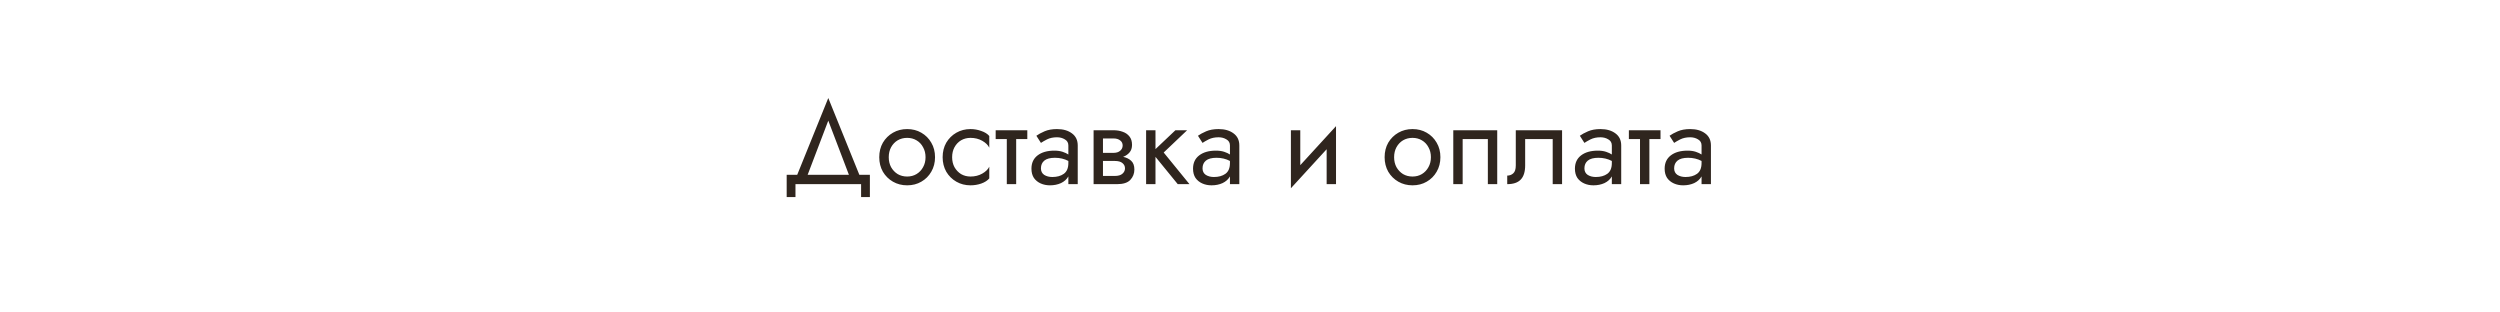 <?xml version="1.0" encoding="UTF-8"?> <svg xmlns="http://www.w3.org/2000/svg" width="448" height="56" viewBox="0 0 448 56" fill="none"> <path d="M154.308 33H142.548V35.31H140.973V31.32H142.863L148.428 17.565L153.993 31.32H155.883V35.31H154.308V33ZM148.428 21.618L144.732 31.32H152.124L148.428 21.618ZM157.562 28.17C157.562 27.19 157.779 26.322 158.213 25.566C158.661 24.81 159.263 24.215 160.019 23.781C160.775 23.347 161.622 23.13 162.56 23.13C163.512 23.13 164.359 23.347 165.101 23.781C165.857 24.215 166.452 24.81 166.886 25.566C167.334 26.322 167.558 27.19 167.558 28.17C167.558 29.136 167.334 30.004 166.886 30.774C166.452 31.53 165.857 32.125 165.101 32.559C164.359 32.993 163.512 33.21 162.56 33.21C161.622 33.21 160.775 32.993 160.019 32.559C159.263 32.125 158.661 31.53 158.213 30.774C157.779 30.004 157.562 29.136 157.562 28.17ZM159.263 28.17C159.263 28.842 159.403 29.437 159.683 29.955C159.977 30.473 160.369 30.886 160.859 31.194C161.363 31.488 161.93 31.635 162.56 31.635C163.19 31.635 163.75 31.488 164.24 31.194C164.744 30.886 165.136 30.473 165.416 29.955C165.71 29.437 165.857 28.842 165.857 28.17C165.857 27.498 165.71 26.903 165.416 26.385C165.136 25.853 164.744 25.44 164.24 25.146C163.75 24.852 163.19 24.705 162.56 24.705C161.93 24.705 161.363 24.852 160.859 25.146C160.369 25.44 159.977 25.853 159.683 26.385C159.403 26.903 159.263 27.498 159.263 28.17ZM170.622 28.17C170.622 28.842 170.762 29.437 171.042 29.955C171.336 30.473 171.728 30.886 172.218 31.194C172.722 31.488 173.289 31.635 173.919 31.635C174.703 31.635 175.403 31.46 176.019 31.11C176.635 30.76 177.055 30.347 177.279 29.871V31.971C176.943 32.363 176.46 32.671 175.83 32.895C175.214 33.105 174.577 33.21 173.919 33.21C172.981 33.21 172.134 32.993 171.378 32.559C170.622 32.125 170.02 31.53 169.572 30.774C169.138 30.004 168.921 29.136 168.921 28.17C168.921 27.19 169.138 26.322 169.572 25.566C170.02 24.81 170.622 24.215 171.378 23.781C172.134 23.347 172.981 23.13 173.919 23.13C174.577 23.13 175.214 23.242 175.83 23.466C176.46 23.676 176.943 23.977 177.279 24.369V26.469C177.055 25.993 176.635 25.58 176.019 25.23C175.403 24.88 174.703 24.705 173.919 24.705C173.289 24.705 172.722 24.852 172.218 25.146C171.728 25.44 171.336 25.853 171.042 26.385C170.762 26.903 170.622 27.498 170.622 28.17ZM178.424 23.34H184.094V24.915H182.099V33H180.419V24.915H178.424V23.34ZM186.536 25.608L185.717 24.327C186.081 24.061 186.571 23.795 187.187 23.529C187.803 23.263 188.545 23.13 189.413 23.13C190.519 23.13 191.415 23.389 192.101 23.907C192.787 24.411 193.13 25.132 193.13 26.07V33H191.45V31.614C191.156 32.132 190.715 32.531 190.127 32.811C189.539 33.077 188.881 33.21 188.153 33.21C187.551 33.21 186.998 33.098 186.494 32.874C185.99 32.65 185.584 32.321 185.276 31.887C184.982 31.439 184.835 30.886 184.835 30.228C184.835 29.206 185.199 28.415 185.927 27.855C186.669 27.281 187.677 26.994 188.951 26.994C189.511 26.994 190.001 27.064 190.421 27.204C190.841 27.344 191.184 27.505 191.45 27.687V26.07C191.45 25.58 191.24 25.216 190.82 24.978C190.414 24.726 189.945 24.6 189.413 24.6C188.727 24.6 188.132 24.726 187.628 24.978C187.138 25.23 186.774 25.44 186.536 25.608ZM186.536 30.165C186.536 30.683 186.732 31.075 187.124 31.341C187.53 31.593 188.013 31.719 188.573 31.719C189.413 31.719 190.099 31.53 190.631 31.152C191.177 30.76 191.45 30.116 191.45 29.22V28.842C190.736 28.464 189.931 28.275 189.035 28.275C188.181 28.275 187.551 28.443 187.145 28.779C186.739 29.115 186.536 29.577 186.536 30.165ZM195.972 23.34H199.542C200.144 23.34 200.69 23.431 201.18 23.613C201.684 23.781 202.09 24.061 202.398 24.453C202.706 24.831 202.86 25.335 202.86 25.965C202.86 26.511 202.713 26.959 202.419 27.309C202.125 27.659 201.74 27.925 201.264 28.107C201.866 28.233 202.349 28.471 202.713 28.821C203.091 29.171 203.28 29.689 203.28 30.375C203.28 31.103 203.035 31.726 202.545 32.244C202.069 32.748 201.278 33 200.172 33H195.972V23.34ZM199.542 24.81H197.652V27.393H199.542C200.046 27.393 200.445 27.267 200.739 27.015C201.033 26.763 201.18 26.448 201.18 26.07C201.18 25.692 201.033 25.391 200.739 25.167C200.445 24.929 200.046 24.81 199.542 24.81ZM199.752 28.842H197.652V31.53H199.752C200.382 31.53 200.844 31.397 201.138 31.131C201.446 30.865 201.6 30.543 201.6 30.165C201.6 29.787 201.446 29.472 201.138 29.22C200.844 28.968 200.382 28.842 199.752 28.842ZM205.383 23.34H207.063V26.721L210.633 23.34H212.733L208.533 27.33L213.153 33H211.053L207.063 28.107V33H205.383V23.34ZM215.493 25.608L214.674 24.327C215.038 24.061 215.528 23.795 216.144 23.529C216.76 23.263 217.502 23.13 218.37 23.13C219.476 23.13 220.372 23.389 221.058 23.907C221.744 24.411 222.087 25.132 222.087 26.07V33H220.407V31.614C220.113 32.132 219.672 32.531 219.084 32.811C218.496 33.077 217.838 33.21 217.11 33.21C216.508 33.21 215.955 33.098 215.451 32.874C214.947 32.65 214.541 32.321 214.233 31.887C213.939 31.439 213.792 30.886 213.792 30.228C213.792 29.206 214.156 28.415 214.884 27.855C215.626 27.281 216.634 26.994 217.908 26.994C218.468 26.994 218.958 27.064 219.378 27.204C219.798 27.344 220.141 27.505 220.407 27.687V26.07C220.407 25.58 220.197 25.216 219.777 24.978C219.371 24.726 218.902 24.6 218.37 24.6C217.684 24.6 217.089 24.726 216.585 24.978C216.095 25.23 215.731 25.44 215.493 25.608ZM215.493 30.165C215.493 30.683 215.689 31.075 216.081 31.341C216.487 31.593 216.97 31.719 217.53 31.719C218.37 31.719 219.056 31.53 219.588 31.152C220.134 30.76 220.407 30.116 220.407 29.22V28.842C219.693 28.464 218.888 28.275 217.992 28.275C217.138 28.275 216.508 28.443 216.102 28.779C215.696 29.115 215.493 29.577 215.493 30.165ZM233.01 23.34V29.598L239.415 22.605V33H237.735V26.742L231.33 33.735V23.34H233.01ZM248.124 28.17C248.124 27.19 248.341 26.322 248.775 25.566C249.223 24.81 249.825 24.215 250.581 23.781C251.337 23.347 252.184 23.13 253.122 23.13C254.074 23.13 254.921 23.347 255.663 23.781C256.419 24.215 257.014 24.81 257.448 25.566C257.896 26.322 258.12 27.19 258.12 28.17C258.12 29.136 257.896 30.004 257.448 30.774C257.014 31.53 256.419 32.125 255.663 32.559C254.921 32.993 254.074 33.21 253.122 33.21C252.184 33.21 251.337 32.993 250.581 32.559C249.825 32.125 249.223 31.53 248.775 30.774C248.341 30.004 248.124 29.136 248.124 28.17ZM249.825 28.17C249.825 28.842 249.965 29.437 250.245 29.955C250.539 30.473 250.931 30.886 251.421 31.194C251.925 31.488 252.492 31.635 253.122 31.635C253.752 31.635 254.312 31.488 254.802 31.194C255.306 30.886 255.698 30.473 255.978 29.955C256.272 29.437 256.419 28.842 256.419 28.17C256.419 27.498 256.272 26.903 255.978 26.385C255.698 25.853 255.306 25.44 254.802 25.146C254.312 24.852 253.752 24.705 253.122 24.705C252.492 24.705 251.925 24.852 251.421 25.146C250.931 25.44 250.539 25.853 250.245 26.385C249.965 26.903 249.825 27.498 249.825 28.17ZM268.303 23.34V33H266.623V24.915H262.108V33H260.428V23.34H268.303ZM279.924 23.34V33H278.244V24.915H273.309V29.64C273.309 30.788 273.043 31.635 272.511 32.181C271.993 32.727 271.188 33 270.096 33V31.467C270.516 31.467 270.873 31.334 271.167 31.068C271.475 30.802 271.629 30.326 271.629 29.64V23.34H279.924ZM283.927 25.608L283.108 24.327C283.472 24.061 283.962 23.795 284.578 23.529C285.194 23.263 285.936 23.13 286.804 23.13C287.91 23.13 288.806 23.389 289.492 23.907C290.178 24.411 290.521 25.132 290.521 26.07V33H288.841V31.614C288.547 32.132 288.106 32.531 287.518 32.811C286.93 33.077 286.272 33.21 285.544 33.21C284.942 33.21 284.389 33.098 283.885 32.874C283.381 32.65 282.975 32.321 282.667 31.887C282.373 31.439 282.226 30.886 282.226 30.228C282.226 29.206 282.59 28.415 283.318 27.855C284.06 27.281 285.068 26.994 286.342 26.994C286.902 26.994 287.392 27.064 287.812 27.204C288.232 27.344 288.575 27.505 288.841 27.687V26.07C288.841 25.58 288.631 25.216 288.211 24.978C287.805 24.726 287.336 24.6 286.804 24.6C286.118 24.6 285.523 24.726 285.019 24.978C284.529 25.23 284.165 25.44 283.927 25.608ZM283.927 30.165C283.927 30.683 284.123 31.075 284.515 31.341C284.921 31.593 285.404 31.719 285.964 31.719C286.804 31.719 287.49 31.53 288.022 31.152C288.568 30.76 288.841 30.116 288.841 29.22V28.842C288.127 28.464 287.322 28.275 286.426 28.275C285.572 28.275 284.942 28.443 284.536 28.779C284.13 29.115 283.927 29.577 283.927 30.165ZM291.894 23.34H297.564V24.915H295.569V33H293.889V24.915H291.894V23.34ZM300.005 25.608L299.186 24.327C299.55 24.061 300.04 23.795 300.656 23.529C301.272 23.263 302.014 23.13 302.882 23.13C303.988 23.13 304.884 23.389 305.57 23.907C306.256 24.411 306.599 25.132 306.599 26.07V33H304.919V31.614C304.625 32.132 304.184 32.531 303.596 32.811C303.008 33.077 302.35 33.21 301.622 33.21C301.02 33.21 300.467 33.098 299.963 32.874C299.459 32.65 299.053 32.321 298.745 31.887C298.451 31.439 298.304 30.886 298.304 30.228C298.304 29.206 298.668 28.415 299.396 27.855C300.138 27.281 301.146 26.994 302.42 26.994C302.98 26.994 303.47 27.064 303.89 27.204C304.31 27.344 304.653 27.505 304.919 27.687V26.07C304.919 25.58 304.709 25.216 304.289 24.978C303.883 24.726 303.414 24.6 302.882 24.6C302.196 24.6 301.601 24.726 301.097 24.978C300.607 25.23 300.243 25.44 300.005 25.608ZM300.005 30.165C300.005 30.683 300.201 31.075 300.593 31.341C300.999 31.593 301.482 31.719 302.042 31.719C302.882 31.719 303.568 31.53 304.1 31.152C304.646 30.76 304.919 30.116 304.919 29.22V28.842C304.205 28.464 303.4 28.275 302.504 28.275C301.65 28.275 301.02 28.443 300.614 28.779C300.208 29.115 300.005 29.577 300.005 30.165Z" fill="#2F251E"></path> </svg> 